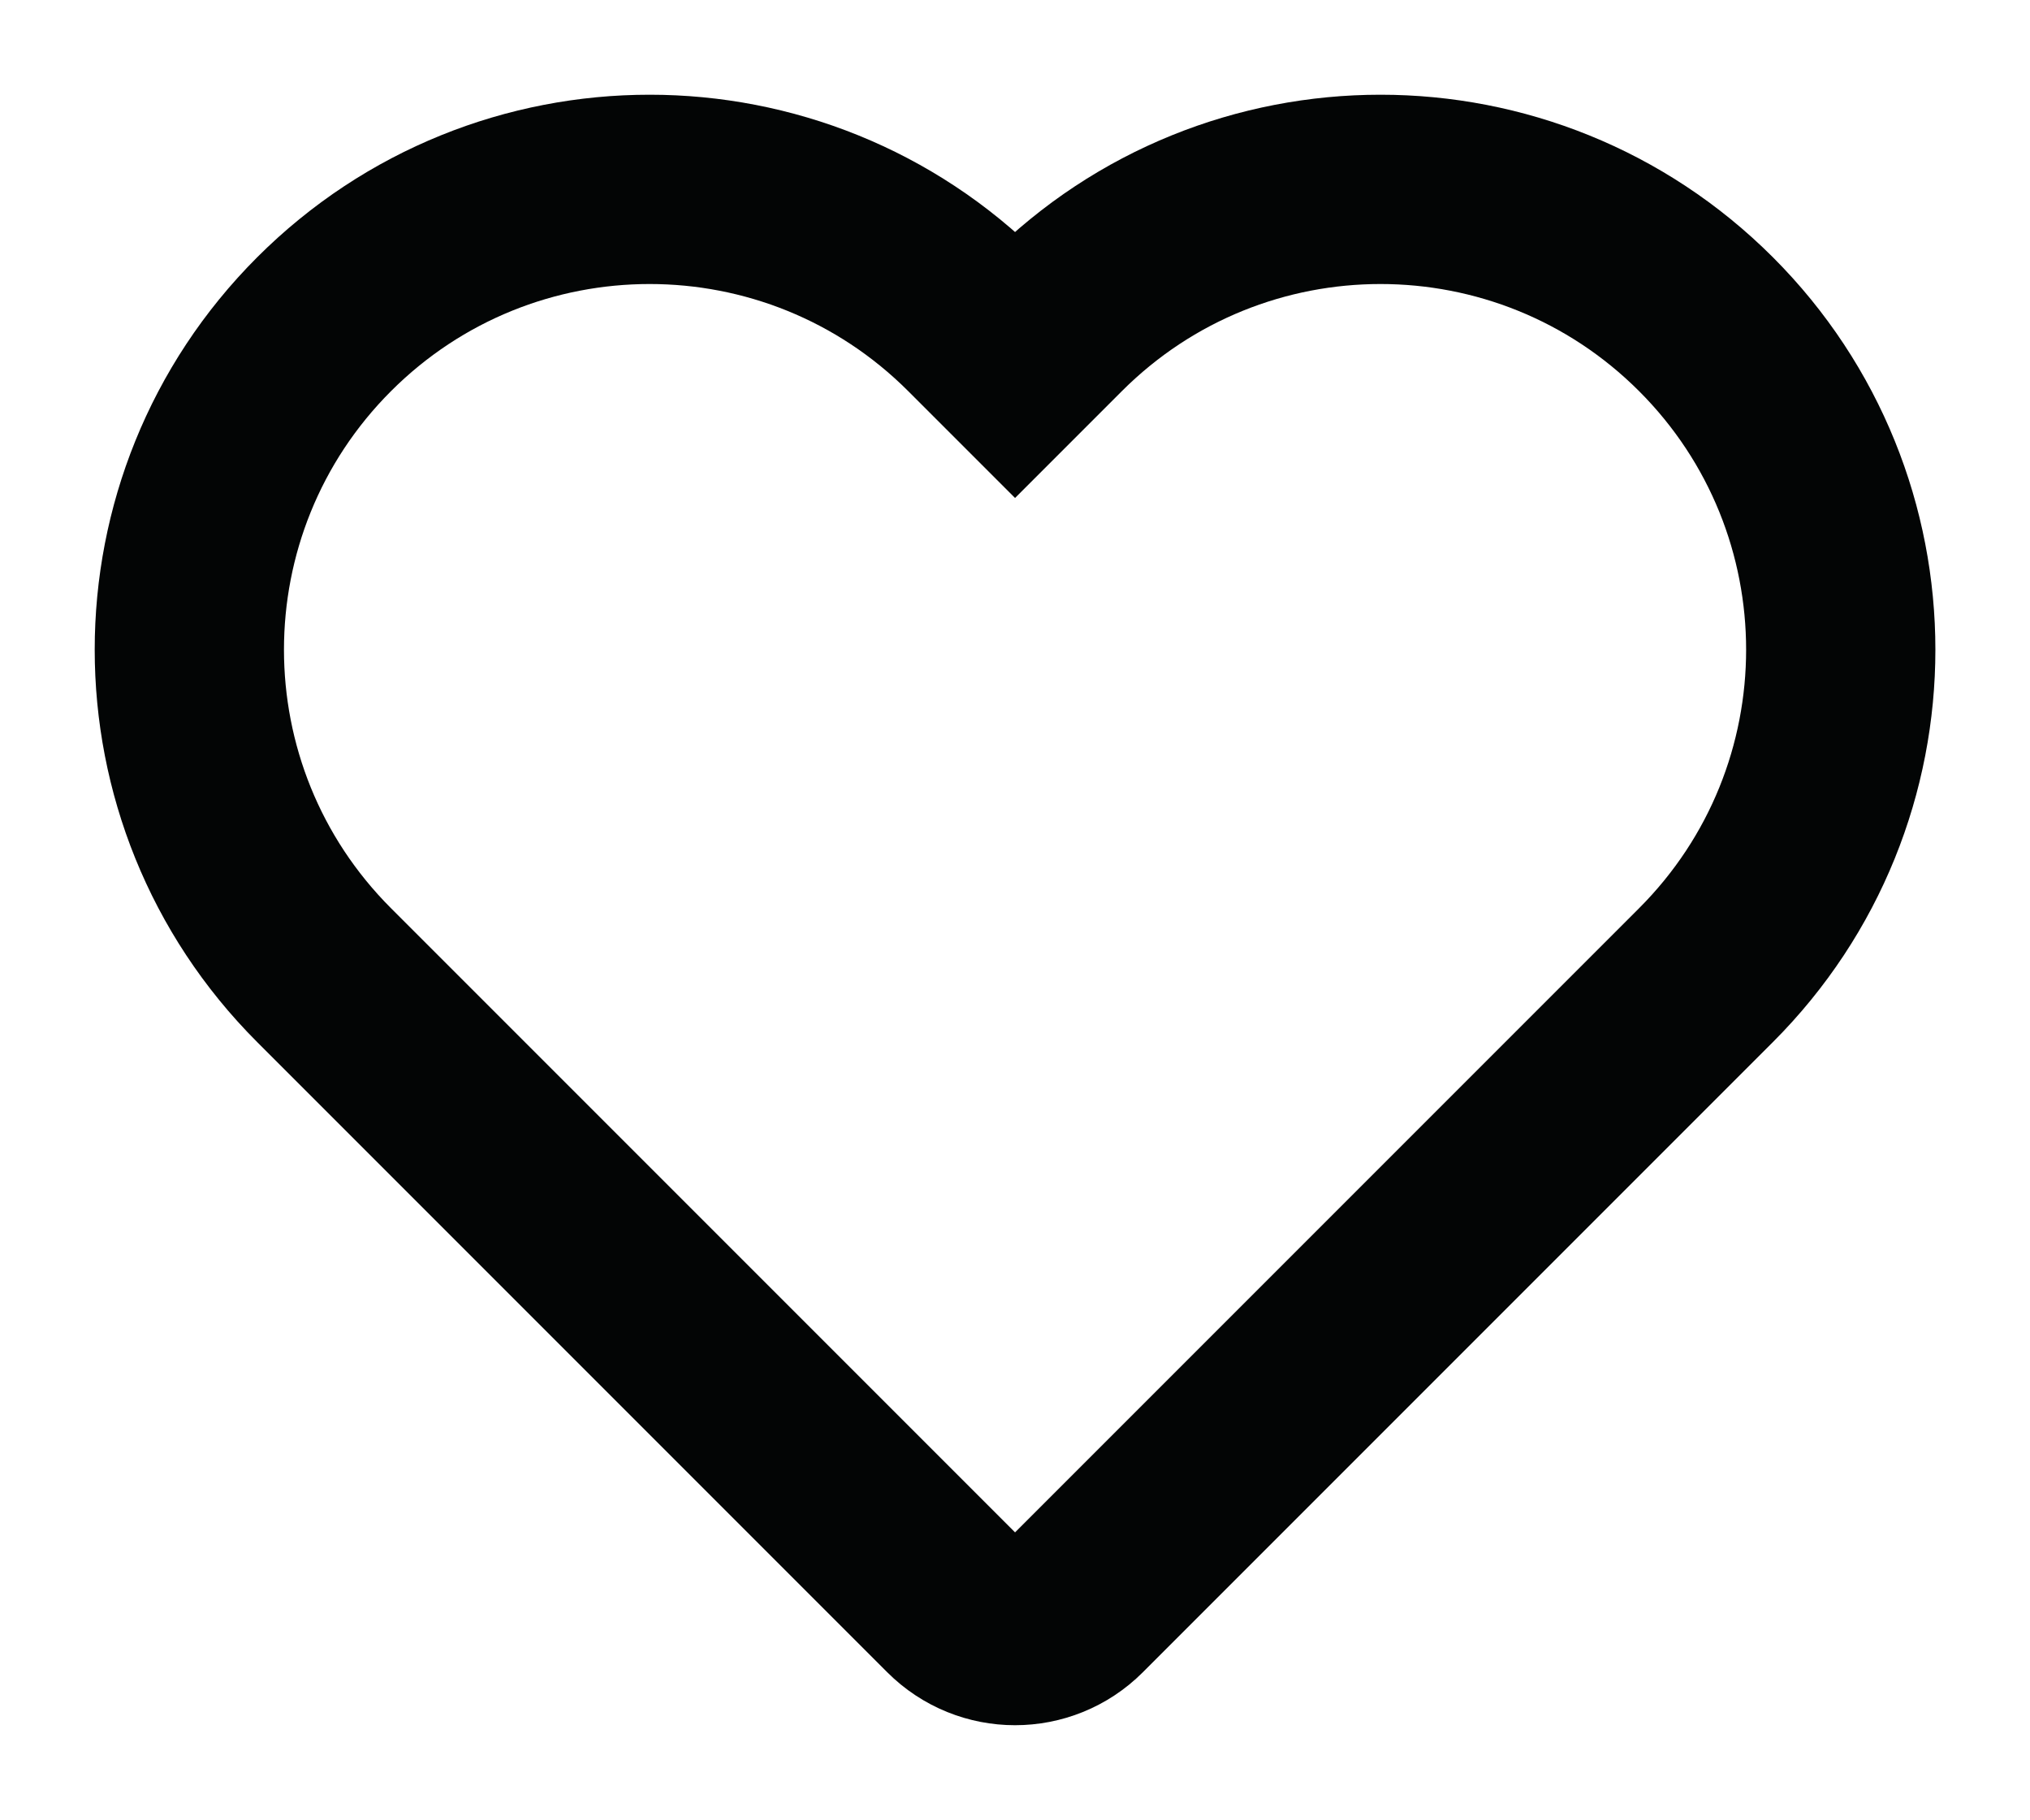 <?xml version="1.0" encoding="UTF-8"?> <svg xmlns="http://www.w3.org/2000/svg" viewBox="6599.274 4989.148 21.451 19.227"> <path fill="transparent" fill-opacity="1" stroke="#030505" stroke-opacity="1" stroke-width="2" id="tSvgc3aa61018" d="M 6617.301 4992.573 C 6619.2 4994.472 6619.2 4997.552 6617.301 4999.451 C 6610.643 5006.109 6610.643 5006.109 6610.643 5006.109 C 6610.288 5006.464 6609.712 5006.464 6609.357 5006.109 C 6602.699 4999.451 6602.699 4999.451 6602.699 4999.451 C 6600.8 4997.552 6600.8 4994.472 6602.699 4992.573 C 6604.599 4990.674 6607.678 4990.674 6609.578 4992.573 C 6610 4992.995 6610 4992.995 6610 4992.995 C 6610 4992.995 6610.422 4992.573 6610.422 4992.573 C 6612.322 4990.674 6615.401 4990.674 6617.301 4992.573Z" fill-rule="evenodd" clip-rule="evenodd" stroke-linecap="round"></path> <defs></defs> </svg> 